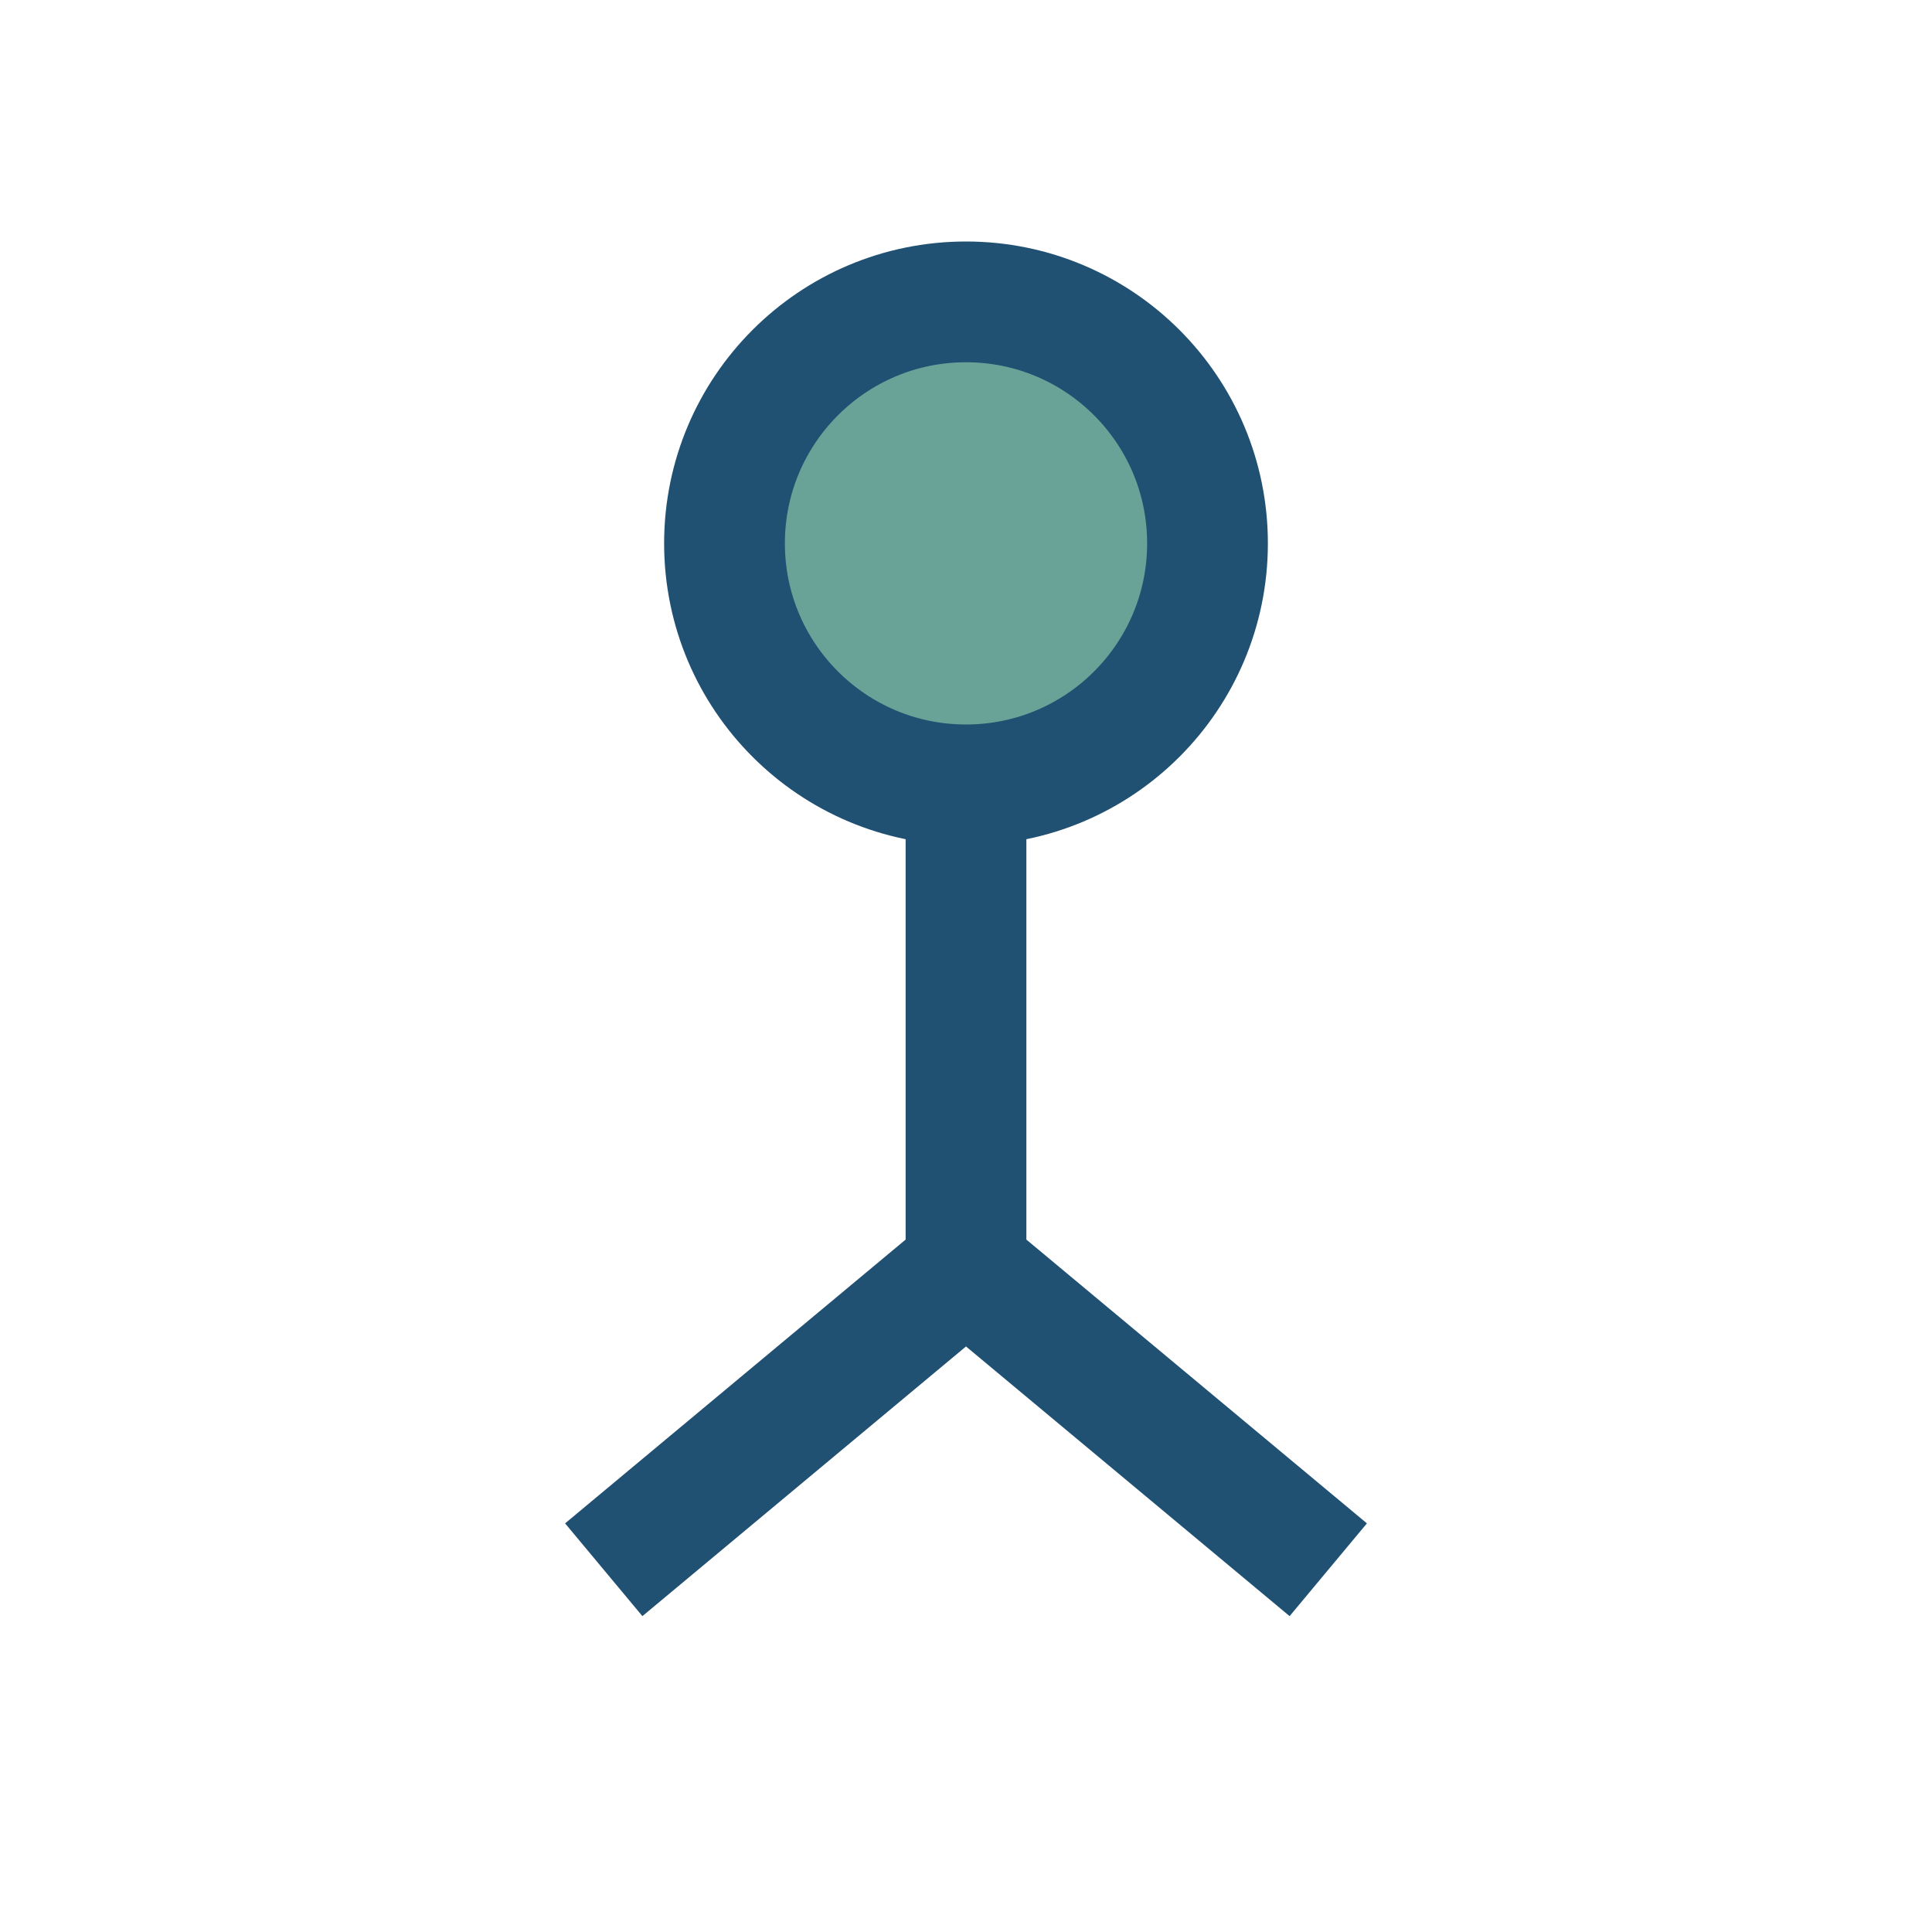 <?xml version="1.0" encoding="UTF-8"?>
<svg xmlns="http://www.w3.org/2000/svg" width="32" height="32" viewBox="0 0 32 32"><circle cx="16" cy="9" r="4" fill="#69A297" stroke="#205072" stroke-width="2"/><path d="M16 13v8l-6 5m6-5l6 5" fill="none" stroke="#205072" stroke-width="2"/></svg>